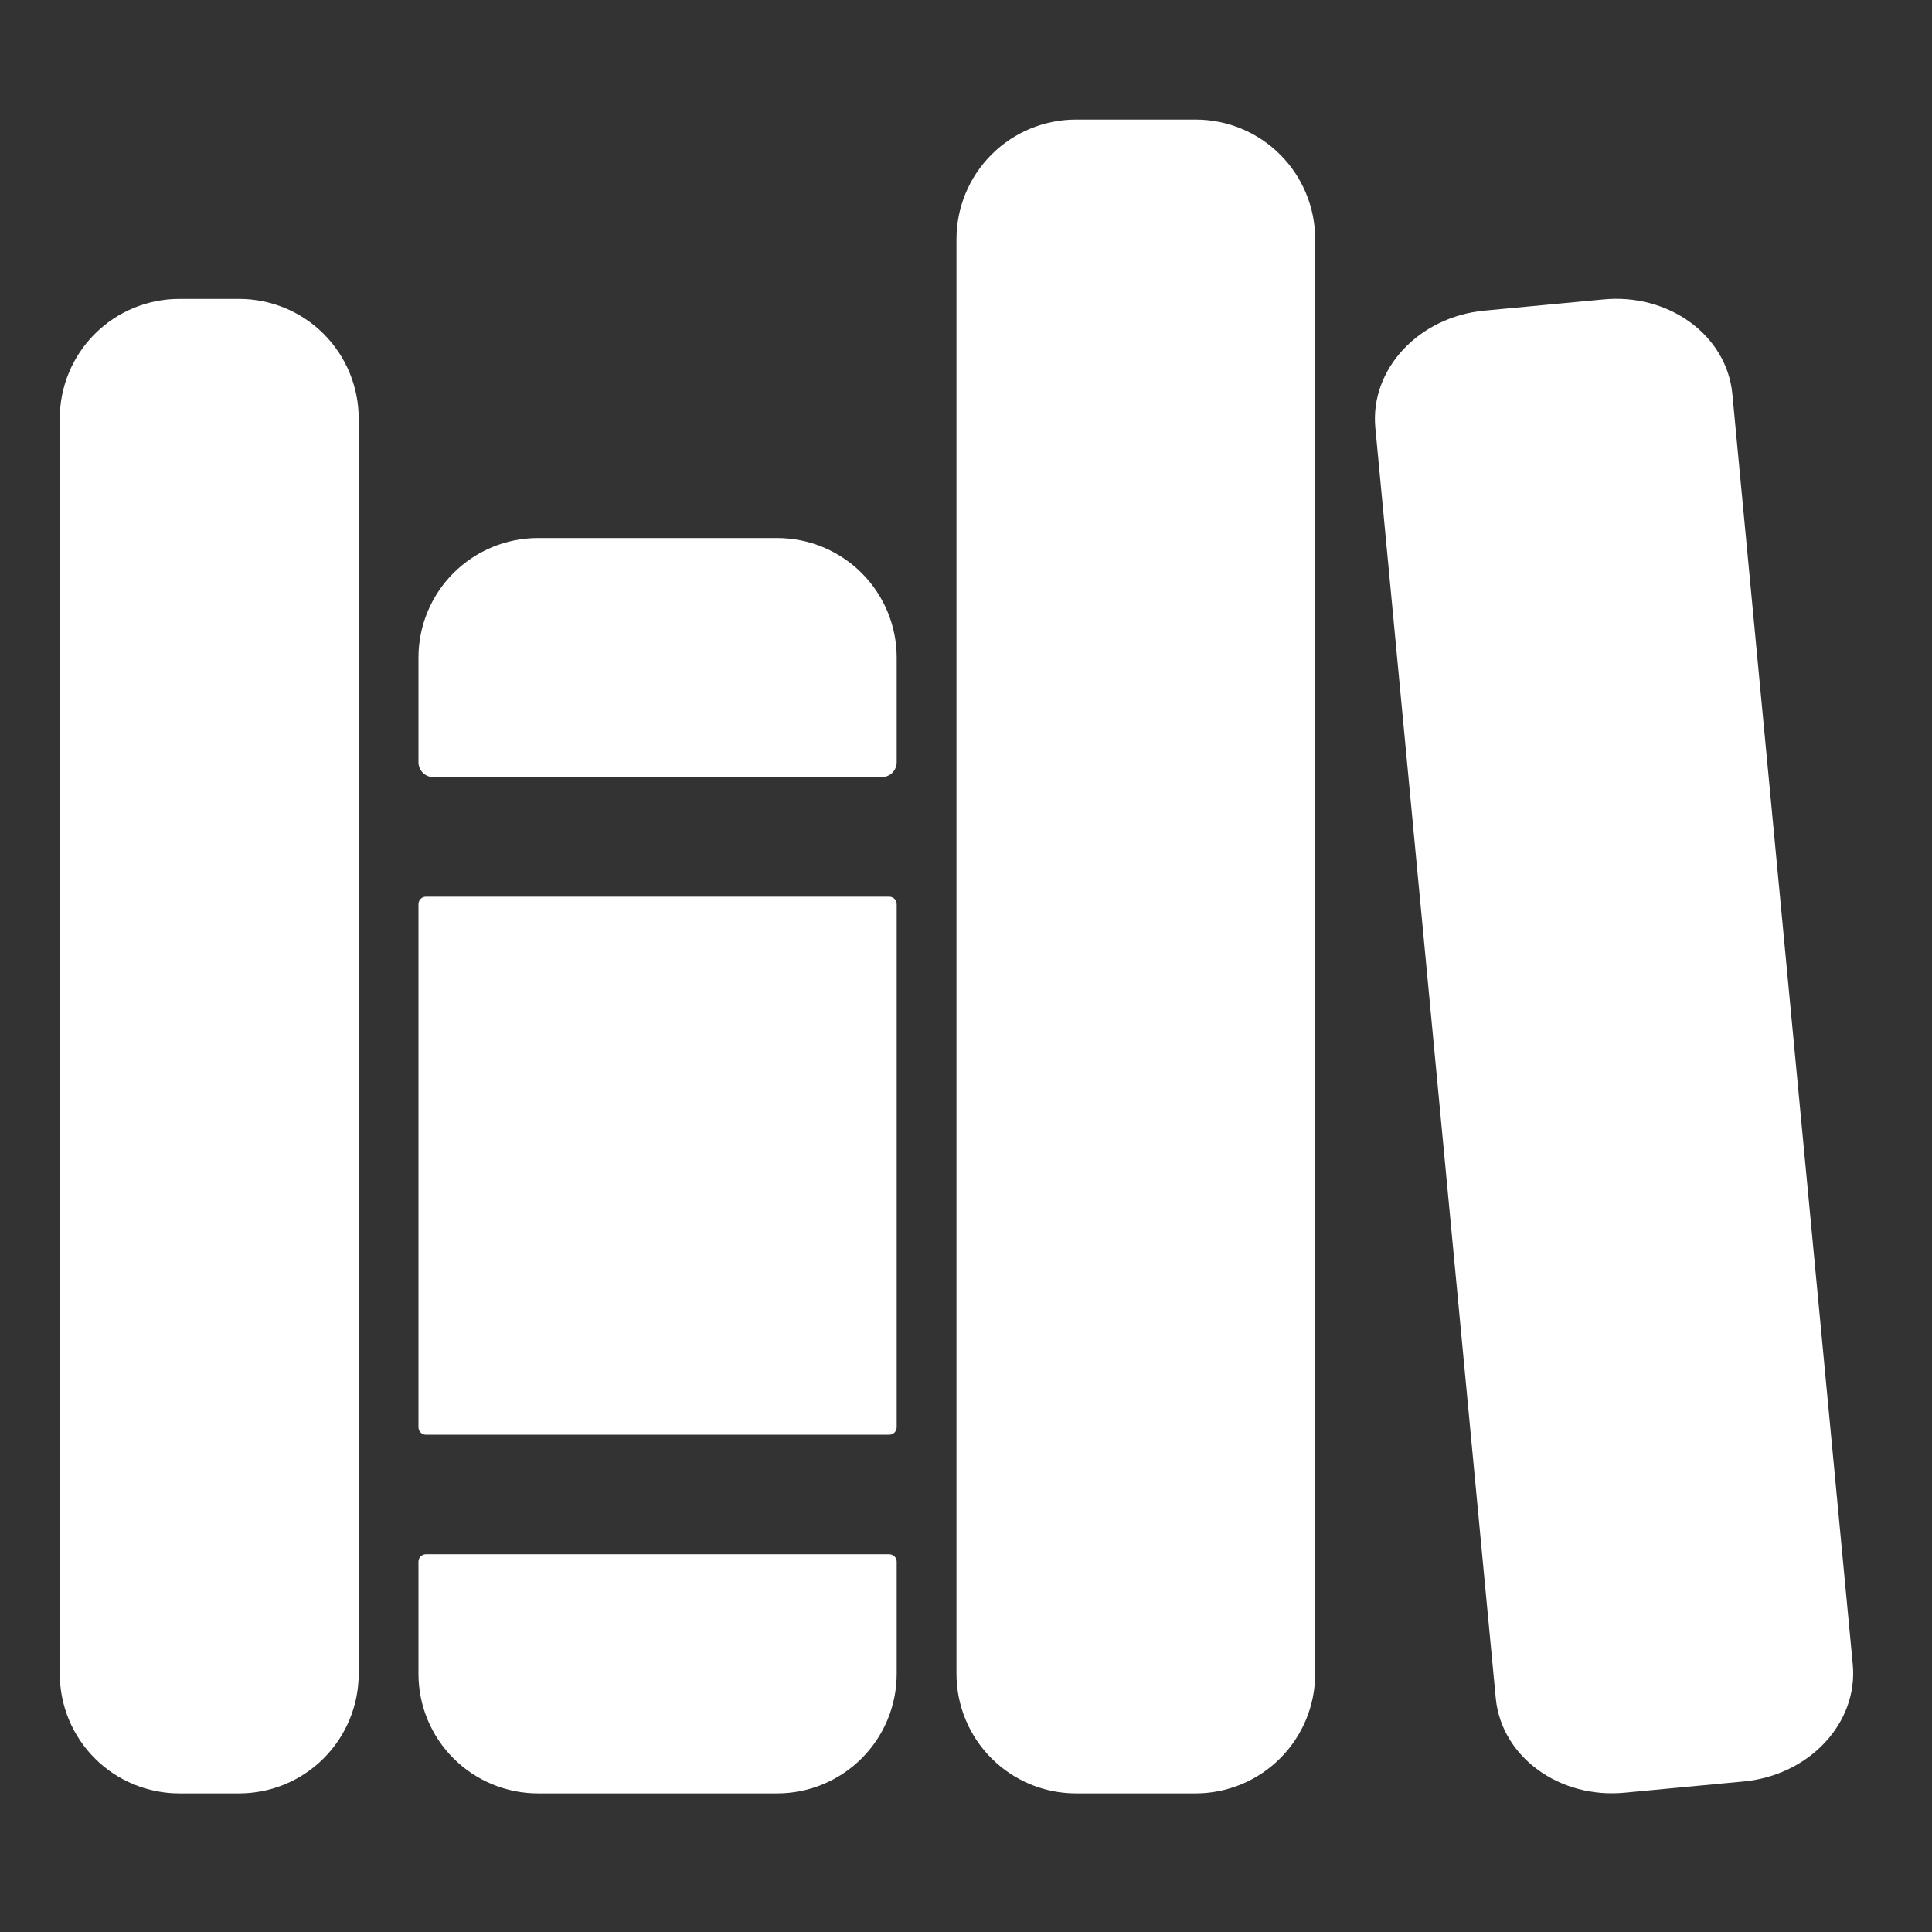 <svg width="70" height="70" viewBox="0 0 70 70" fill="none" xmlns="http://www.w3.org/2000/svg">
<rect x="0" y="0" width="70" height="70" fill="#333333" stroke="none"/>
<path d="M8.664 64.978H6.498C5.349 64.978 4.247 64.522 3.435 63.709C2.622 62.897 2.166 61.795 2.166 60.646V15.162C2.166 14.013 2.622 12.911 3.435 12.098C4.247 11.286 5.349 10.83 6.498 10.83H8.664C9.813 10.83 10.915 11.286 11.727 12.098C12.539 12.911 12.996 14.013 12.996 15.162V60.646C12.996 61.795 12.539 62.897 11.727 63.709C10.915 64.522 9.813 64.978 8.664 64.978ZM32.489 23.825C32.489 22.676 32.033 21.575 31.22 20.762C30.408 19.95 29.306 19.493 28.157 19.493H19.494C18.345 19.493 17.243 19.95 16.43 20.762C15.618 21.575 15.162 22.676 15.162 23.825V27.616C15.162 27.759 15.219 27.897 15.32 27.998C15.422 28.1 15.559 28.157 15.703 28.157H31.948C32.091 28.157 32.229 28.1 32.331 27.998C32.432 27.897 32.489 27.759 32.489 27.616V23.825ZM15.162 60.646C15.162 61.795 15.618 62.897 16.43 63.709C17.243 64.522 18.345 64.978 19.494 64.978H28.157C29.306 64.978 30.408 64.522 31.22 63.709C32.033 62.897 32.489 61.795 32.489 60.646V56.585C32.489 56.513 32.461 56.444 32.41 56.394C32.359 56.343 32.29 56.314 32.218 56.314H15.432C15.361 56.314 15.292 56.343 15.241 56.394C15.19 56.444 15.162 56.513 15.162 56.585V60.646Z" fill="white"/>
<path d="M32.218 32.489H15.432C15.283 32.489 15.162 32.61 15.162 32.76V51.712C15.162 51.861 15.283 51.983 15.432 51.983H32.218C32.368 51.983 32.489 51.861 32.489 51.712V32.76C32.489 32.61 32.368 32.489 32.218 32.489Z" fill="white"/>
<path d="M43.319 64.978H38.987C37.838 64.978 36.736 64.522 35.924 63.709C35.111 62.897 34.655 61.795 34.655 60.646V8.664C34.655 7.515 35.111 6.413 35.924 5.601C36.736 4.788 37.838 4.332 38.987 4.332H43.319C44.468 4.332 45.569 4.788 46.382 5.601C47.194 6.413 47.651 7.515 47.651 8.664V60.646C47.651 61.795 47.194 62.897 46.382 63.709C45.569 64.522 44.468 64.978 43.319 64.978ZM67.129 60.301L62.766 14.275C62.566 12.156 60.473 10.62 58.092 10.849L53.78 11.255C51.399 11.481 49.631 13.381 49.831 15.5L54.194 61.526C54.395 63.645 56.488 65.181 58.869 64.952L63.18 64.546C65.562 64.32 67.33 62.419 67.129 60.301Z" fill="white"/>
</svg>
